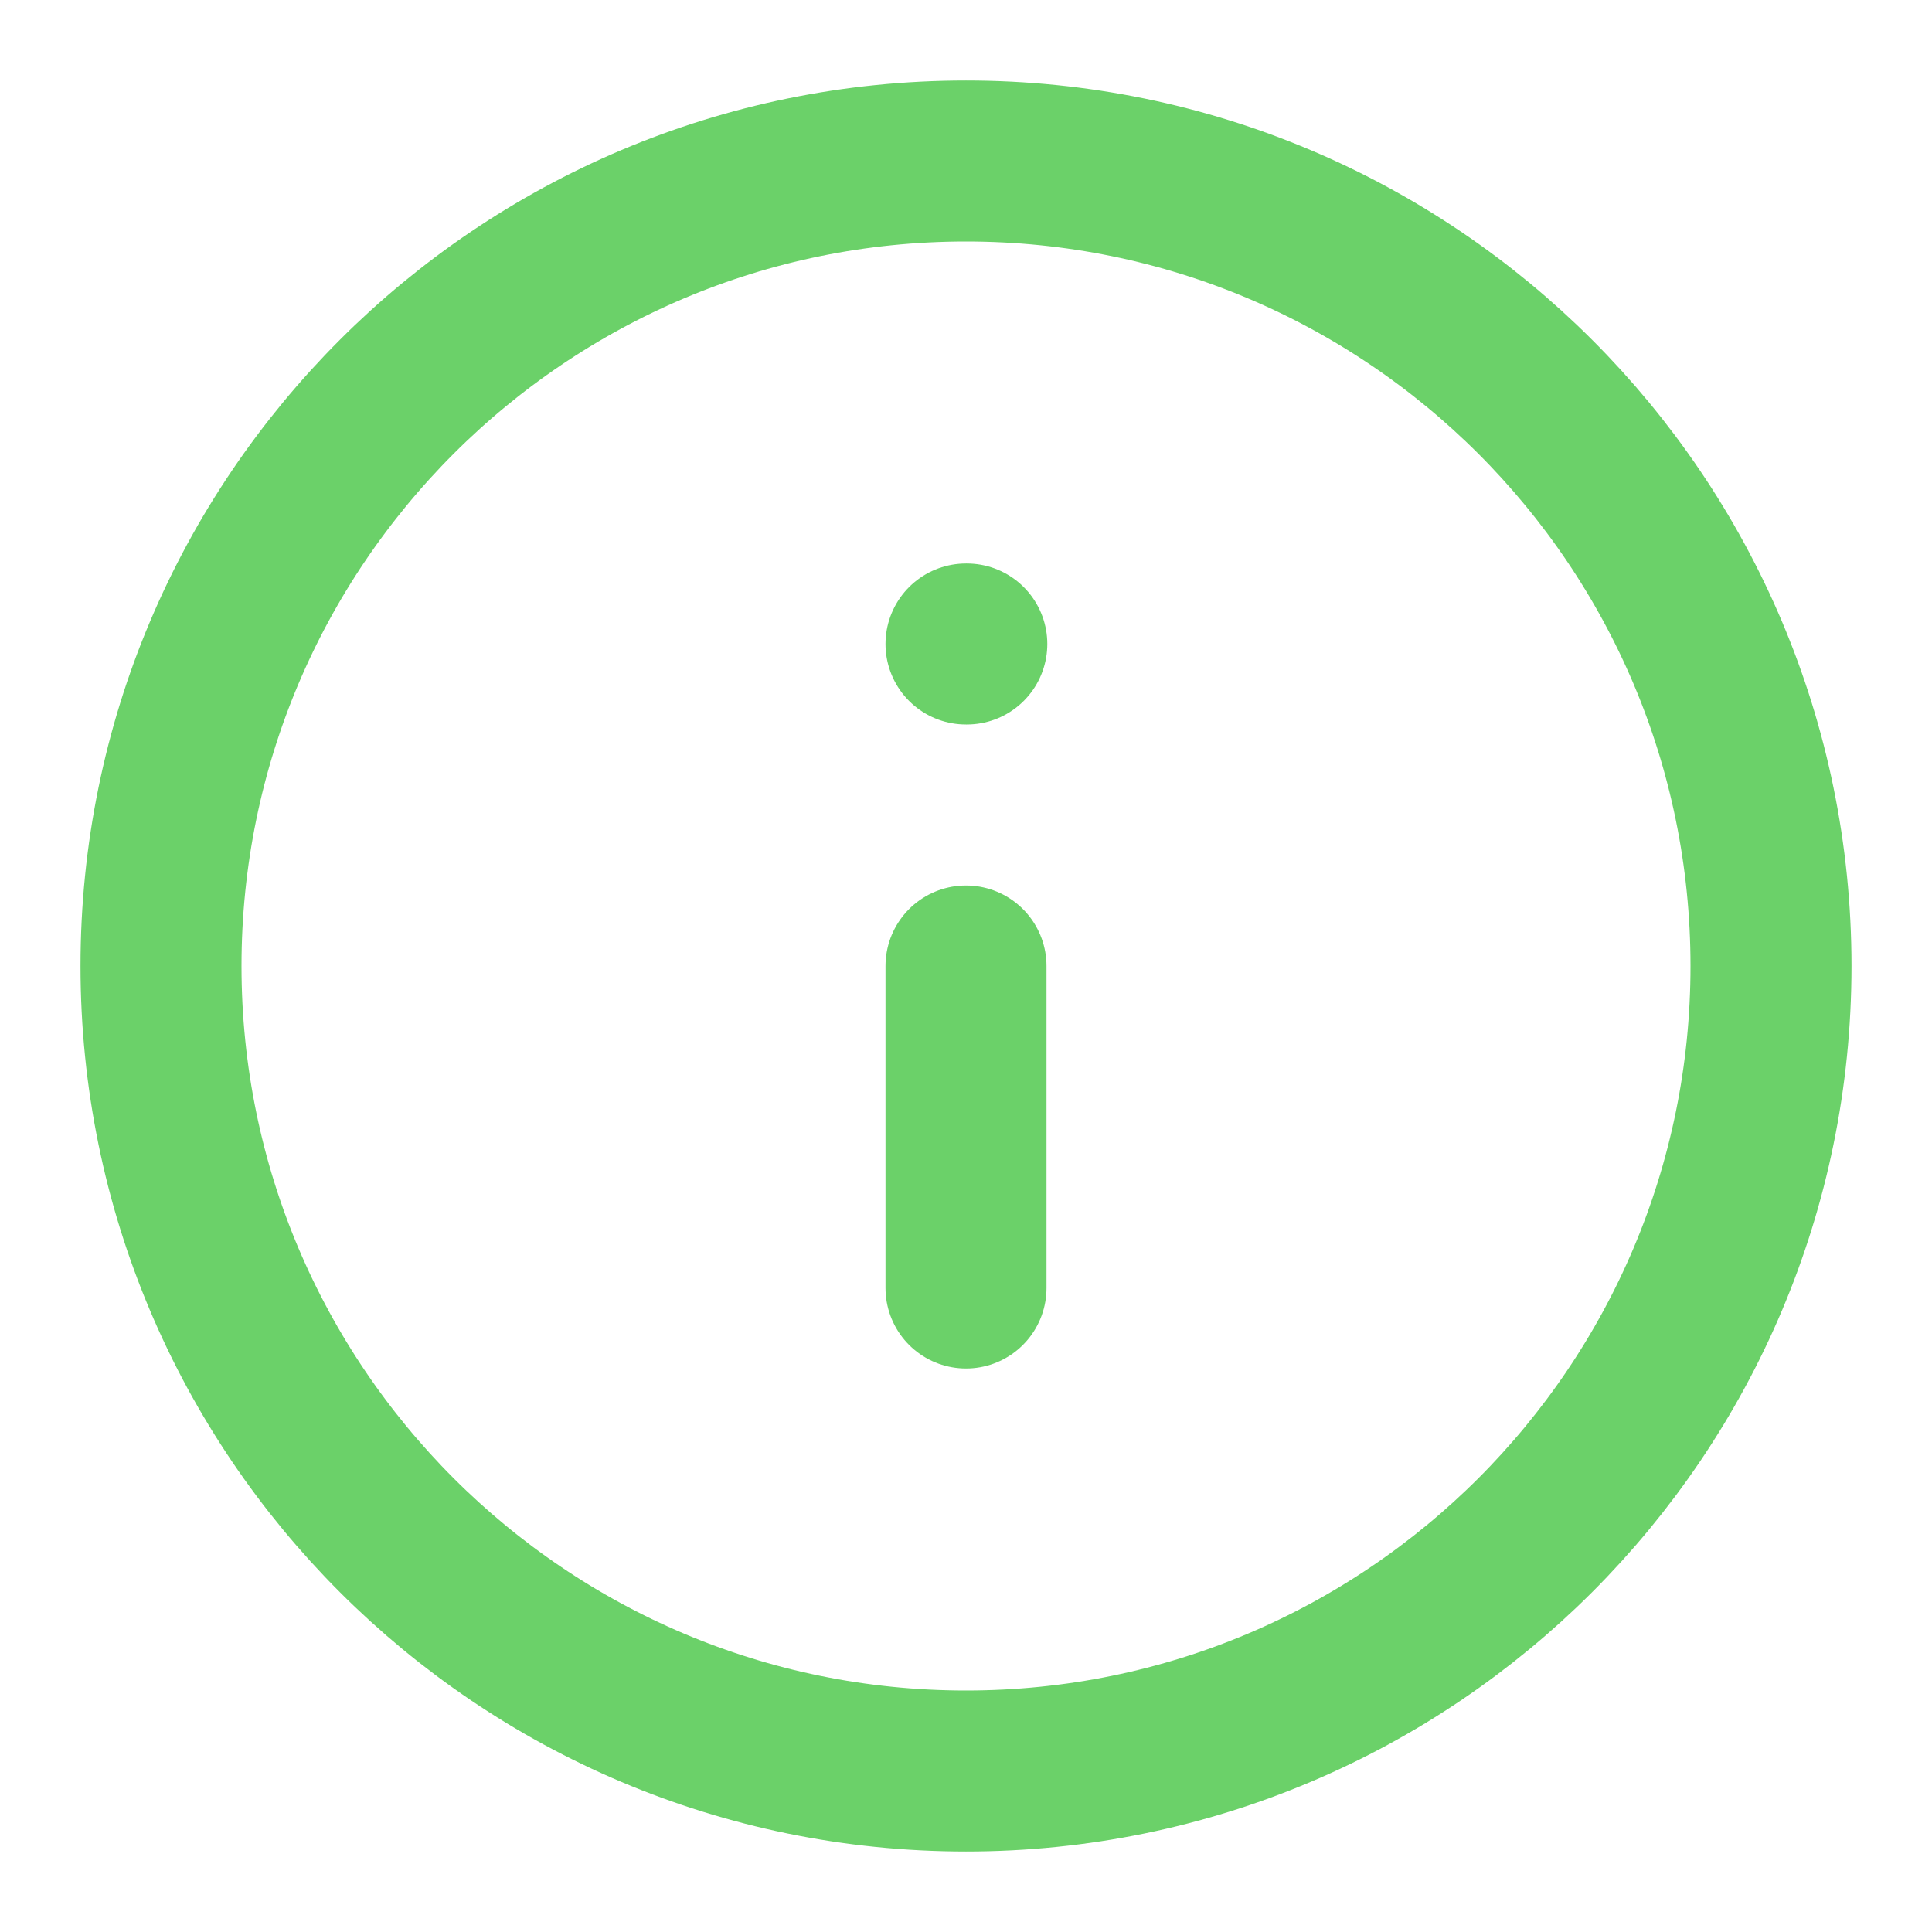 <svg width="24" height="24" viewBox="0 0 24 24" fill="none" xmlns="http://www.w3.org/2000/svg">
<path d="M12 22C17.523 22 22 17.523 22 12C22 6.477 17.523 2 12 2C6.477 2 2 6.477 2 12C2 17.523 6.477 22 12 22Z" stroke="#6BD169" stroke-width="2" stroke-linecap="round" stroke-linejoin="round"/>
<path d="M12 16V12" stroke="#6BD169" stroke-width="2" stroke-linecap="round" stroke-linejoin="round"/>
<path d="M12 8H12.01" stroke="#6BD169" stroke-width="2" stroke-linecap="round" stroke-linejoin="round"/>
</svg>
